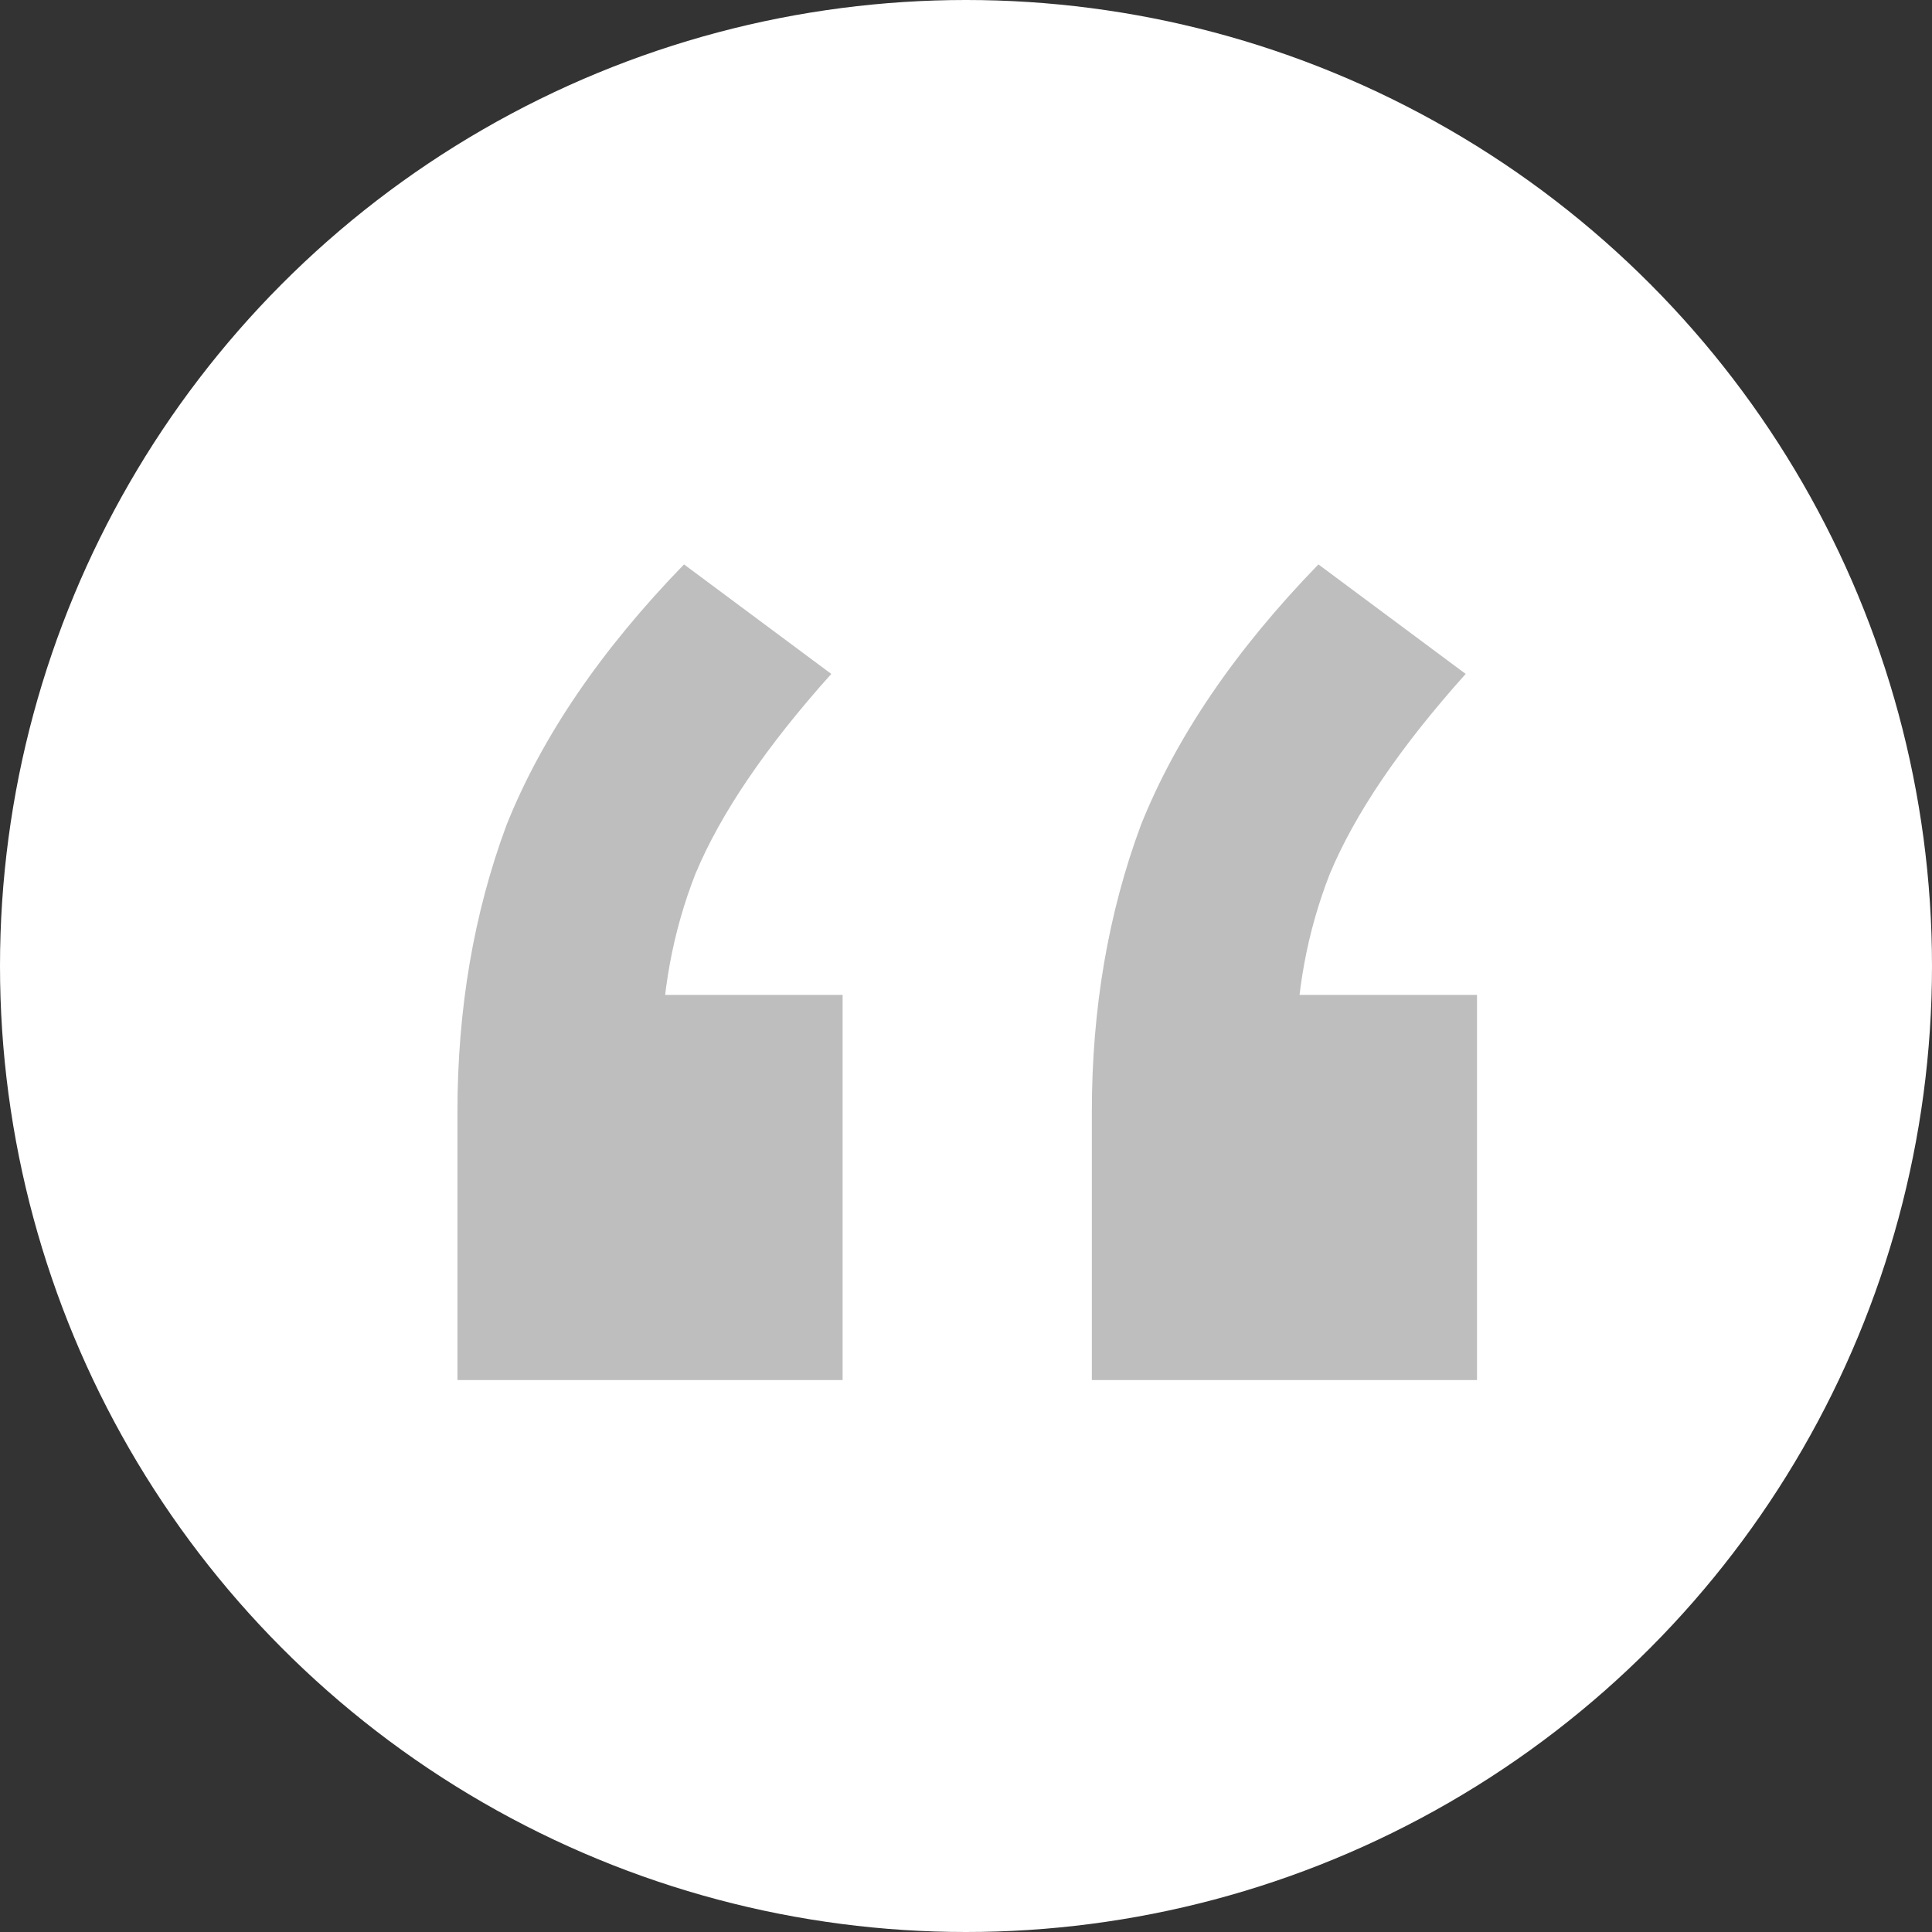 <svg width="44" height="44" viewBox="0 0 44 44" fill="none" xmlns="http://www.w3.org/2000/svg">
<rect x="0" y="0" width="44" height="44" fill="#333333" stroke="none"/>
<circle cx="22" cy="22" r="22" fill="white"/>
<path d="M10.418 31.43V25.324C10.418 22.973 10.791 20.795 11.536 18.788C12.339 16.781 13.686 14.803 15.578 12.854L18.932 15.348C17.441 17.011 16.409 18.53 15.836 19.906C15.32 21.225 15.062 22.629 15.062 24.12L12.998 22.658H19.19V31.43H10.418ZM24.866 31.43V25.324C24.866 22.973 25.239 20.795 25.984 18.788C26.787 16.781 28.134 14.803 30.026 12.854L33.38 15.348C31.889 17.011 30.857 18.53 30.284 19.906C29.768 21.225 29.51 22.629 29.51 24.12L27.446 22.658H33.638V31.43H24.866Z" fill="#BEBEBE"/>
</svg>
